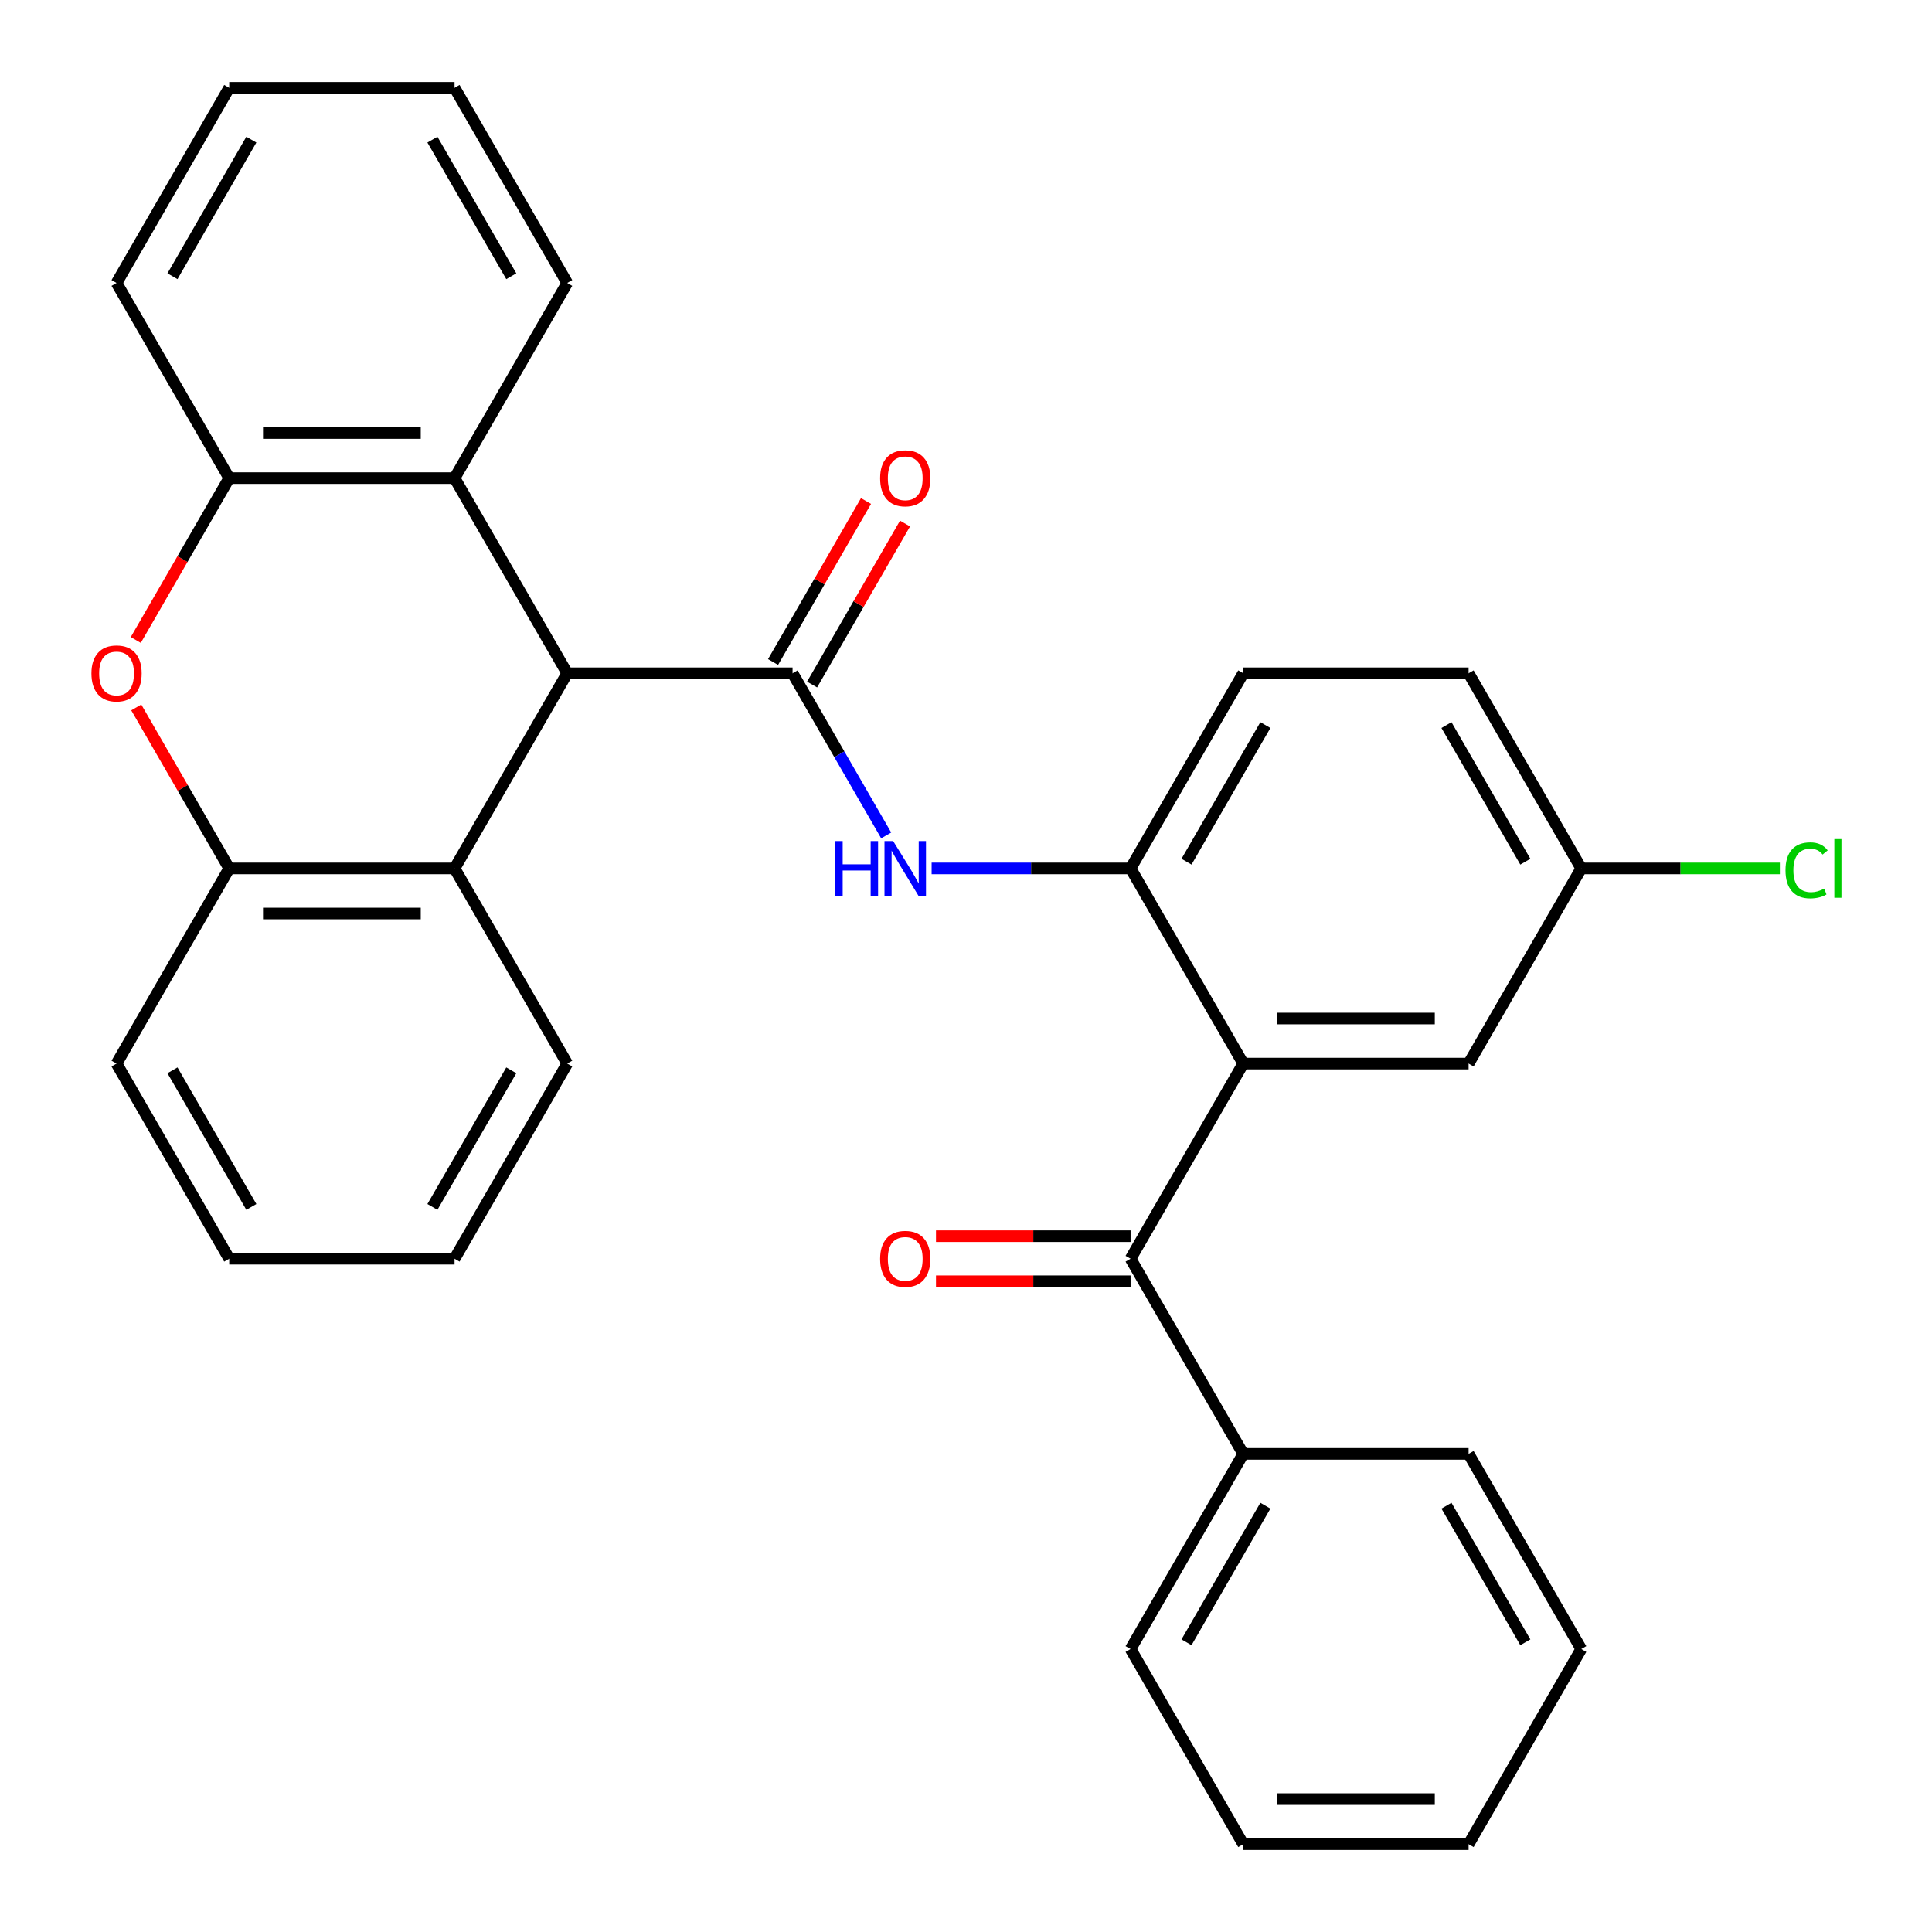 <?xml version='1.0' encoding='iso-8859-1'?>
<svg version='1.1' baseProfile='full'
              xmlns='http://www.w3.org/2000/svg'
                      xmlns:rdkit='http://www.rdkit.org/xml'
                      xmlns:xlink='http://www.w3.org/1999/xlink'
                  xml:space='preserve'
width='1000px' height='1000px' viewBox='0 0 1000 1000'>
<!-- END OF HEADER -->
<rect style='opacity:1.0;fill:#FFFFFF;stroke:none' width='1000' height='1000' x='0' y='0'> </rect>
<path class='bond-1' d='M 410.232,348.485 L 293.595,348.485' style='fill:none;fill-rule:evenodd;stroke:#000000;stroke-width:6px;stroke-linecap:butt;stroke-linejoin:miter;stroke-opacity:1' />
<path class='bond-3' d='M 410.232,348.485 L 434.461,390.452' style='fill:none;fill-rule:evenodd;stroke:#000000;stroke-width:6px;stroke-linecap:butt;stroke-linejoin:miter;stroke-opacity:1' />
<path class='bond-3' d='M 434.461,390.452 L 458.691,432.419' style='fill:none;fill-rule:evenodd;stroke:#0000FF;stroke-width:6px;stroke-linecap:butt;stroke-linejoin:miter;stroke-opacity:1' />
<path class='bond-11' d='M 420.333,354.317 L 444.389,312.65' style='fill:none;fill-rule:evenodd;stroke:#000000;stroke-width:6px;stroke-linecap:butt;stroke-linejoin:miter;stroke-opacity:1' />
<path class='bond-11' d='M 444.389,312.65 L 468.446,270.982' style='fill:none;fill-rule:evenodd;stroke:#FF0000;stroke-width:6px;stroke-linecap:butt;stroke-linejoin:miter;stroke-opacity:1' />
<path class='bond-11' d='M 400.131,342.653 L 424.187,300.986' style='fill:none;fill-rule:evenodd;stroke:#000000;stroke-width:6px;stroke-linecap:butt;stroke-linejoin:miter;stroke-opacity:1' />
<path class='bond-11' d='M 424.187,300.986 L 448.244,259.319' style='fill:none;fill-rule:evenodd;stroke:#FF0000;stroke-width:6px;stroke-linecap:butt;stroke-linejoin:miter;stroke-opacity:1' />
<path class='bond-0' d='M 643.505,550.505 L 585.186,449.495' style='fill:none;fill-rule:evenodd;stroke:#000000;stroke-width:6px;stroke-linecap:butt;stroke-linejoin:miter;stroke-opacity:1' />
<path class='bond-4' d='M 643.505,550.505 L 585.186,651.515' style='fill:none;fill-rule:evenodd;stroke:#000000;stroke-width:6px;stroke-linecap:butt;stroke-linejoin:miter;stroke-opacity:1' />
<path class='bond-10' d='M 643.505,550.505 L 760.141,550.505' style='fill:none;fill-rule:evenodd;stroke:#000000;stroke-width:6px;stroke-linecap:butt;stroke-linejoin:miter;stroke-opacity:1' />
<path class='bond-10' d='M 661,527.178 L 742.646,527.178' style='fill:none;fill-rule:evenodd;stroke:#000000;stroke-width:6px;stroke-linecap:butt;stroke-linejoin:miter;stroke-opacity:1' />
<path class='bond-6' d='M 293.595,348.485 L 235.277,449.495' style='fill:none;fill-rule:evenodd;stroke:#000000;stroke-width:6px;stroke-linecap:butt;stroke-linejoin:miter;stroke-opacity:1' />
<path class='bond-7' d='M 293.595,348.485 L 235.277,247.475' style='fill:none;fill-rule:evenodd;stroke:#000000;stroke-width:6px;stroke-linecap:butt;stroke-linejoin:miter;stroke-opacity:1' />
<path class='bond-2' d='M 70.274,331.249 L 94.457,289.362' style='fill:none;fill-rule:evenodd;stroke:#FF0000;stroke-width:6px;stroke-linecap:butt;stroke-linejoin:miter;stroke-opacity:1' />
<path class='bond-2' d='M 94.457,289.362 L 118.641,247.475' style='fill:none;fill-rule:evenodd;stroke:#000000;stroke-width:6px;stroke-linecap:butt;stroke-linejoin:miter;stroke-opacity:1' />
<path class='bond-31' d='M 70.528,366.161 L 94.584,407.828' style='fill:none;fill-rule:evenodd;stroke:#FF0000;stroke-width:6px;stroke-linecap:butt;stroke-linejoin:miter;stroke-opacity:1' />
<path class='bond-31' d='M 94.584,407.828 L 118.641,449.495' style='fill:none;fill-rule:evenodd;stroke:#000000;stroke-width:6px;stroke-linecap:butt;stroke-linejoin:miter;stroke-opacity:1' />
<path class='bond-5' d='M 482.206,449.495 L 533.696,449.495' style='fill:none;fill-rule:evenodd;stroke:#0000FF;stroke-width:6px;stroke-linecap:butt;stroke-linejoin:miter;stroke-opacity:1' />
<path class='bond-5' d='M 533.696,449.495 L 585.186,449.495' style='fill:none;fill-rule:evenodd;stroke:#000000;stroke-width:6px;stroke-linecap:butt;stroke-linejoin:miter;stroke-opacity:1' />
<path class='bond-12' d='M 585.186,639.852 L 534.826,639.852' style='fill:none;fill-rule:evenodd;stroke:#000000;stroke-width:6px;stroke-linecap:butt;stroke-linejoin:miter;stroke-opacity:1' />
<path class='bond-12' d='M 534.826,639.852 L 484.466,639.852' style='fill:none;fill-rule:evenodd;stroke:#FF0000;stroke-width:6px;stroke-linecap:butt;stroke-linejoin:miter;stroke-opacity:1' />
<path class='bond-12' d='M 585.186,663.179 L 534.826,663.179' style='fill:none;fill-rule:evenodd;stroke:#000000;stroke-width:6px;stroke-linecap:butt;stroke-linejoin:miter;stroke-opacity:1' />
<path class='bond-12' d='M 534.826,663.179 L 484.466,663.179' style='fill:none;fill-rule:evenodd;stroke:#FF0000;stroke-width:6px;stroke-linecap:butt;stroke-linejoin:miter;stroke-opacity:1' />
<path class='bond-13' d='M 585.186,651.515 L 643.505,752.525' style='fill:none;fill-rule:evenodd;stroke:#000000;stroke-width:6px;stroke-linecap:butt;stroke-linejoin:miter;stroke-opacity:1' />
<path class='bond-14' d='M 585.186,449.495 L 643.505,348.485' style='fill:none;fill-rule:evenodd;stroke:#000000;stroke-width:6px;stroke-linecap:butt;stroke-linejoin:miter;stroke-opacity:1' />
<path class='bond-14' d='M 614.136,446.007 L 654.959,375.3' style='fill:none;fill-rule:evenodd;stroke:#000000;stroke-width:6px;stroke-linecap:butt;stroke-linejoin:miter;stroke-opacity:1' />
<path class='bond-8' d='M 235.277,449.495 L 118.641,449.495' style='fill:none;fill-rule:evenodd;stroke:#000000;stroke-width:6px;stroke-linecap:butt;stroke-linejoin:miter;stroke-opacity:1' />
<path class='bond-8' d='M 217.782,472.822 L 136.136,472.822' style='fill:none;fill-rule:evenodd;stroke:#000000;stroke-width:6px;stroke-linecap:butt;stroke-linejoin:miter;stroke-opacity:1' />
<path class='bond-19' d='M 235.277,449.495 L 293.595,550.505' style='fill:none;fill-rule:evenodd;stroke:#000000;stroke-width:6px;stroke-linecap:butt;stroke-linejoin:miter;stroke-opacity:1' />
<path class='bond-9' d='M 235.277,247.475 L 118.641,247.475' style='fill:none;fill-rule:evenodd;stroke:#000000;stroke-width:6px;stroke-linecap:butt;stroke-linejoin:miter;stroke-opacity:1' />
<path class='bond-9' d='M 217.782,224.147 L 136.136,224.147' style='fill:none;fill-rule:evenodd;stroke:#000000;stroke-width:6px;stroke-linecap:butt;stroke-linejoin:miter;stroke-opacity:1' />
<path class='bond-18' d='M 235.277,247.475 L 293.595,146.465' style='fill:none;fill-rule:evenodd;stroke:#000000;stroke-width:6px;stroke-linecap:butt;stroke-linejoin:miter;stroke-opacity:1' />
<path class='bond-20' d='M 118.641,449.495 L 60.322,550.505' style='fill:none;fill-rule:evenodd;stroke:#000000;stroke-width:6px;stroke-linecap:butt;stroke-linejoin:miter;stroke-opacity:1' />
<path class='bond-21' d='M 118.641,247.475 L 60.322,146.465' style='fill:none;fill-rule:evenodd;stroke:#000000;stroke-width:6px;stroke-linecap:butt;stroke-linejoin:miter;stroke-opacity:1' />
<path class='bond-32' d='M 760.141,550.505 L 818.459,449.495' style='fill:none;fill-rule:evenodd;stroke:#000000;stroke-width:6px;stroke-linecap:butt;stroke-linejoin:miter;stroke-opacity:1' />
<path class='bond-22' d='M 643.505,752.525 L 585.186,853.535' style='fill:none;fill-rule:evenodd;stroke:#000000;stroke-width:6px;stroke-linecap:butt;stroke-linejoin:miter;stroke-opacity:1' />
<path class='bond-22' d='M 654.959,779.34 L 614.136,850.047' style='fill:none;fill-rule:evenodd;stroke:#000000;stroke-width:6px;stroke-linecap:butt;stroke-linejoin:miter;stroke-opacity:1' />
<path class='bond-23' d='M 643.505,752.525 L 760.141,752.525' style='fill:none;fill-rule:evenodd;stroke:#000000;stroke-width:6px;stroke-linecap:butt;stroke-linejoin:miter;stroke-opacity:1' />
<path class='bond-16' d='M 643.505,348.485 L 760.141,348.485' style='fill:none;fill-rule:evenodd;stroke:#000000;stroke-width:6px;stroke-linecap:butt;stroke-linejoin:miter;stroke-opacity:1' />
<path class='bond-15' d='M 818.459,449.495 L 760.141,348.485' style='fill:none;fill-rule:evenodd;stroke:#000000;stroke-width:6px;stroke-linecap:butt;stroke-linejoin:miter;stroke-opacity:1' />
<path class='bond-15' d='M 789.509,446.007 L 748.687,375.3' style='fill:none;fill-rule:evenodd;stroke:#000000;stroke-width:6px;stroke-linecap:butt;stroke-linejoin:miter;stroke-opacity:1' />
<path class='bond-17' d='M 818.459,449.495 L 869.859,449.495' style='fill:none;fill-rule:evenodd;stroke:#000000;stroke-width:6px;stroke-linecap:butt;stroke-linejoin:miter;stroke-opacity:1' />
<path class='bond-17' d='M 869.859,449.495 L 921.26,449.495' style='fill:none;fill-rule:evenodd;stroke:#00CC00;stroke-width:6px;stroke-linecap:butt;stroke-linejoin:miter;stroke-opacity:1' />
<path class='bond-24' d='M 293.595,146.465 L 235.277,45.455' style='fill:none;fill-rule:evenodd;stroke:#000000;stroke-width:6px;stroke-linecap:butt;stroke-linejoin:miter;stroke-opacity:1' />
<path class='bond-24' d='M 264.646,142.977 L 223.823,72.27' style='fill:none;fill-rule:evenodd;stroke:#000000;stroke-width:6px;stroke-linecap:butt;stroke-linejoin:miter;stroke-opacity:1' />
<path class='bond-25' d='M 293.595,550.505 L 235.277,651.515' style='fill:none;fill-rule:evenodd;stroke:#000000;stroke-width:6px;stroke-linecap:butt;stroke-linejoin:miter;stroke-opacity:1' />
<path class='bond-25' d='M 264.646,553.993 L 223.823,624.7' style='fill:none;fill-rule:evenodd;stroke:#000000;stroke-width:6px;stroke-linecap:butt;stroke-linejoin:miter;stroke-opacity:1' />
<path class='bond-34' d='M 60.322,550.505 L 118.641,651.515' style='fill:none;fill-rule:evenodd;stroke:#000000;stroke-width:6px;stroke-linecap:butt;stroke-linejoin:miter;stroke-opacity:1' />
<path class='bond-34' d='M 89.272,553.993 L 130.095,624.7' style='fill:none;fill-rule:evenodd;stroke:#000000;stroke-width:6px;stroke-linecap:butt;stroke-linejoin:miter;stroke-opacity:1' />
<path class='bond-33' d='M 60.322,146.465 L 118.641,45.455' style='fill:none;fill-rule:evenodd;stroke:#000000;stroke-width:6px;stroke-linecap:butt;stroke-linejoin:miter;stroke-opacity:1' />
<path class='bond-33' d='M 89.272,142.977 L 130.095,72.27' style='fill:none;fill-rule:evenodd;stroke:#000000;stroke-width:6px;stroke-linecap:butt;stroke-linejoin:miter;stroke-opacity:1' />
<path class='bond-28' d='M 585.186,853.535 L 643.505,954.545' style='fill:none;fill-rule:evenodd;stroke:#000000;stroke-width:6px;stroke-linecap:butt;stroke-linejoin:miter;stroke-opacity:1' />
<path class='bond-29' d='M 760.141,752.525 L 818.459,853.535' style='fill:none;fill-rule:evenodd;stroke:#000000;stroke-width:6px;stroke-linecap:butt;stroke-linejoin:miter;stroke-opacity:1' />
<path class='bond-29' d='M 748.687,779.34 L 789.509,850.047' style='fill:none;fill-rule:evenodd;stroke:#000000;stroke-width:6px;stroke-linecap:butt;stroke-linejoin:miter;stroke-opacity:1' />
<path class='bond-27' d='M 235.277,45.455 L 118.641,45.455' style='fill:none;fill-rule:evenodd;stroke:#000000;stroke-width:6px;stroke-linecap:butt;stroke-linejoin:miter;stroke-opacity:1' />
<path class='bond-26' d='M 235.277,651.515 L 118.641,651.515' style='fill:none;fill-rule:evenodd;stroke:#000000;stroke-width:6px;stroke-linecap:butt;stroke-linejoin:miter;stroke-opacity:1' />
<path class='bond-35' d='M 643.505,954.545 L 760.141,954.545' style='fill:none;fill-rule:evenodd;stroke:#000000;stroke-width:6px;stroke-linecap:butt;stroke-linejoin:miter;stroke-opacity:1' />
<path class='bond-35' d='M 661,931.218 L 742.646,931.218' style='fill:none;fill-rule:evenodd;stroke:#000000;stroke-width:6px;stroke-linecap:butt;stroke-linejoin:miter;stroke-opacity:1' />
<path class='bond-30' d='M 818.459,853.535 L 760.141,954.545' style='fill:none;fill-rule:evenodd;stroke:#000000;stroke-width:6px;stroke-linecap:butt;stroke-linejoin:miter;stroke-opacity:1' />
<path  class='atom-3' d='M 47.322 348.565
Q 47.322 341.765, 50.682 337.965
Q 54.042 334.165, 60.322 334.165
Q 66.603 334.165, 69.963 337.965
Q 73.323 341.765, 73.323 348.565
Q 73.323 355.445, 69.922 359.365
Q 66.522 363.245, 60.322 363.245
Q 54.083 363.245, 50.682 359.365
Q 47.322 355.485, 47.322 348.565
M 60.322 360.045
Q 64.642 360.045, 66.963 357.165
Q 69.323 354.245, 69.323 348.565
Q 69.323 343.005, 66.963 340.205
Q 64.642 337.365, 60.322 337.365
Q 56.002 337.365, 53.642 340.165
Q 51.322 342.965, 51.322 348.565
Q 51.322 354.285, 53.642 357.165
Q 56.002 360.045, 60.322 360.045
' fill='#FF0000'/>
<path  class='atom-4' d='M 432.33 435.335
L 436.17 435.335
L 436.17 447.375
L 450.65 447.375
L 450.65 435.335
L 454.49 435.335
L 454.49 463.655
L 450.65 463.655
L 450.65 450.575
L 436.17 450.575
L 436.17 463.655
L 432.33 463.655
L 432.33 435.335
' fill='#0000FF'/>
<path  class='atom-4' d='M 462.29 435.335
L 471.57 450.335
Q 472.49 451.815, 473.97 454.495
Q 475.45 457.175, 475.53 457.335
L 475.53 435.335
L 479.29 435.335
L 479.29 463.655
L 475.41 463.655
L 465.45 447.255
Q 464.29 445.335, 463.05 443.135
Q 461.85 440.935, 461.49 440.255
L 461.49 463.655
L 457.81 463.655
L 457.81 435.335
L 462.29 435.335
' fill='#0000FF'/>
<path  class='atom-12' d='M 455.55 247.555
Q 455.55 240.755, 458.91 236.955
Q 462.27 233.155, 468.55 233.155
Q 474.83 233.155, 478.19 236.955
Q 481.55 240.755, 481.55 247.555
Q 481.55 254.435, 478.15 258.355
Q 474.75 262.235, 468.55 262.235
Q 462.31 262.235, 458.91 258.355
Q 455.55 254.475, 455.55 247.555
M 468.55 259.035
Q 472.87 259.035, 475.19 256.155
Q 477.55 253.235, 477.55 247.555
Q 477.55 241.995, 475.19 239.195
Q 472.87 236.355, 468.55 236.355
Q 464.23 236.355, 461.87 239.155
Q 459.55 241.955, 459.55 247.555
Q 459.55 253.275, 461.87 256.155
Q 464.23 259.035, 468.55 259.035
' fill='#FF0000'/>
<path  class='atom-13' d='M 455.55 651.595
Q 455.55 644.795, 458.91 640.995
Q 462.27 637.195, 468.55 637.195
Q 474.83 637.195, 478.19 640.995
Q 481.55 644.795, 481.55 651.595
Q 481.55 658.475, 478.15 662.395
Q 474.75 666.275, 468.55 666.275
Q 462.31 666.275, 458.91 662.395
Q 455.55 658.515, 455.55 651.595
M 468.55 663.075
Q 472.87 663.075, 475.19 660.195
Q 477.55 657.275, 477.55 651.595
Q 477.55 646.035, 475.19 643.235
Q 472.87 640.395, 468.55 640.395
Q 464.23 640.395, 461.87 643.195
Q 459.55 645.995, 459.55 651.595
Q 459.55 657.315, 461.87 660.195
Q 464.23 663.075, 468.55 663.075
' fill='#FF0000'/>
<path  class='atom-18' d='M 924.176 450.475
Q 924.176 443.435, 927.456 439.755
Q 930.776 436.035, 937.056 436.035
Q 942.896 436.035, 946.016 440.155
L 943.376 442.315
Q 941.096 439.315, 937.056 439.315
Q 932.776 439.315, 930.496 442.195
Q 928.256 445.035, 928.256 450.475
Q 928.256 456.075, 930.576 458.955
Q 932.936 461.835, 937.496 461.835
Q 940.616 461.835, 944.256 459.955
L 945.376 462.955
Q 943.896 463.915, 941.656 464.475
Q 939.416 465.035, 936.936 465.035
Q 930.776 465.035, 927.456 461.275
Q 924.176 457.515, 924.176 450.475
' fill='#00CC00'/>
<path  class='atom-18' d='M 949.456 434.315
L 953.136 434.315
L 953.136 464.675
L 949.456 464.675
L 949.456 434.315
' fill='#00CC00'/>
</svg>
